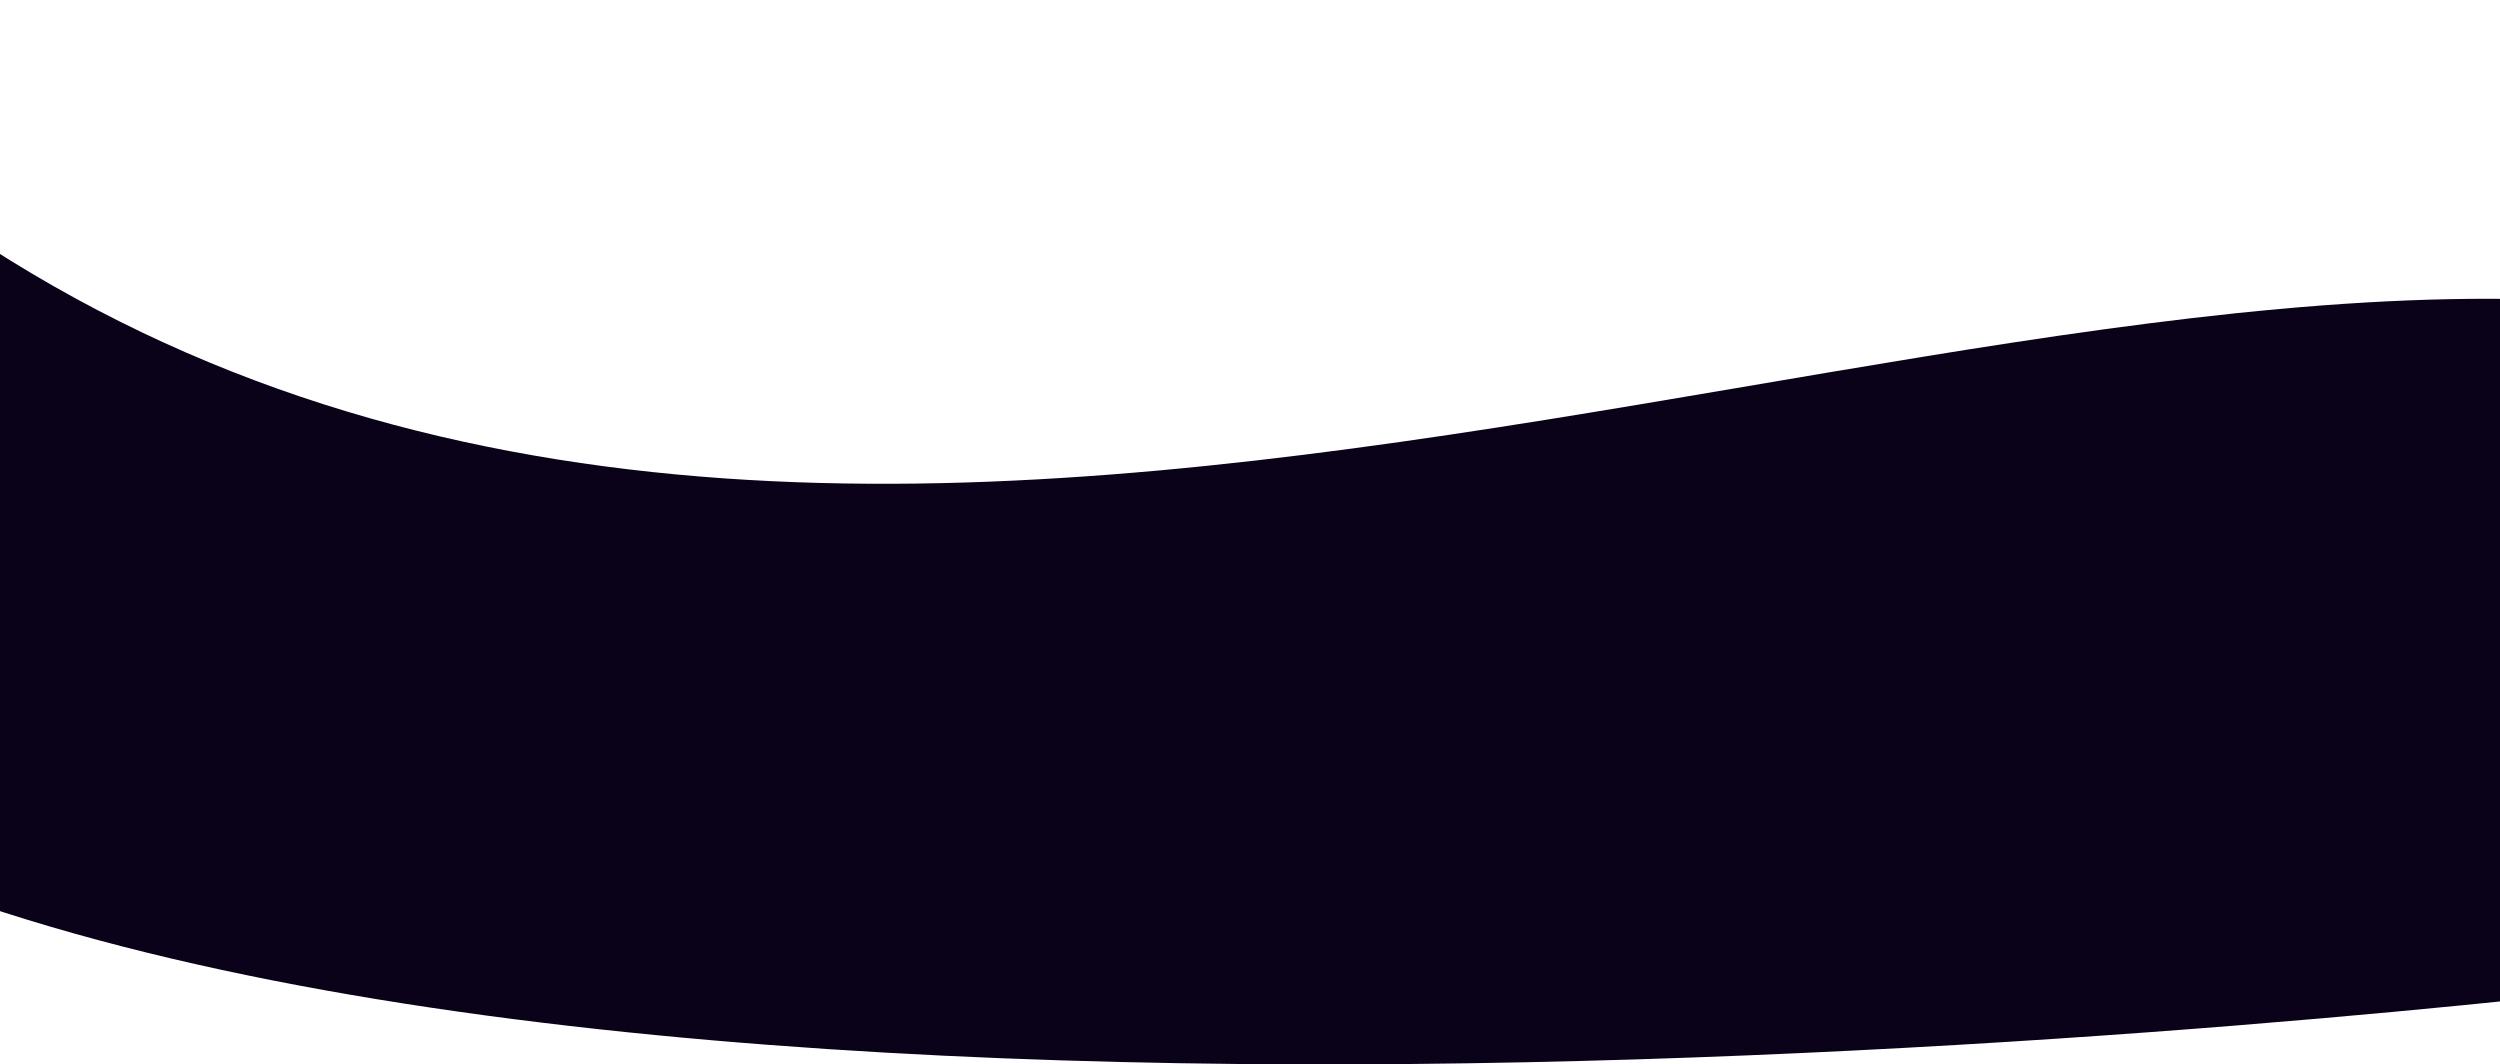 <?xml version="1.0" encoding="UTF-8"?> <svg xmlns="http://www.w3.org/2000/svg" width="1920" height="817.47" viewBox="0 0 1920 817.47"><defs><style> .cls-1 { fill: #090219; fill-rule: evenodd; } </style></defs><path id="Фигура_774_копия" data-name="Фигура 774 копия" class="cls-1" d="M2004,607C1362.78,556.377,419.749,1077.53-233,374c19.429,247.958-152.49,548.977,153,671,684.94,273.58,2161,80,2161,80S2934.42,519.158,2004,607Z" transform="translate(0 -374)"></path></svg> 